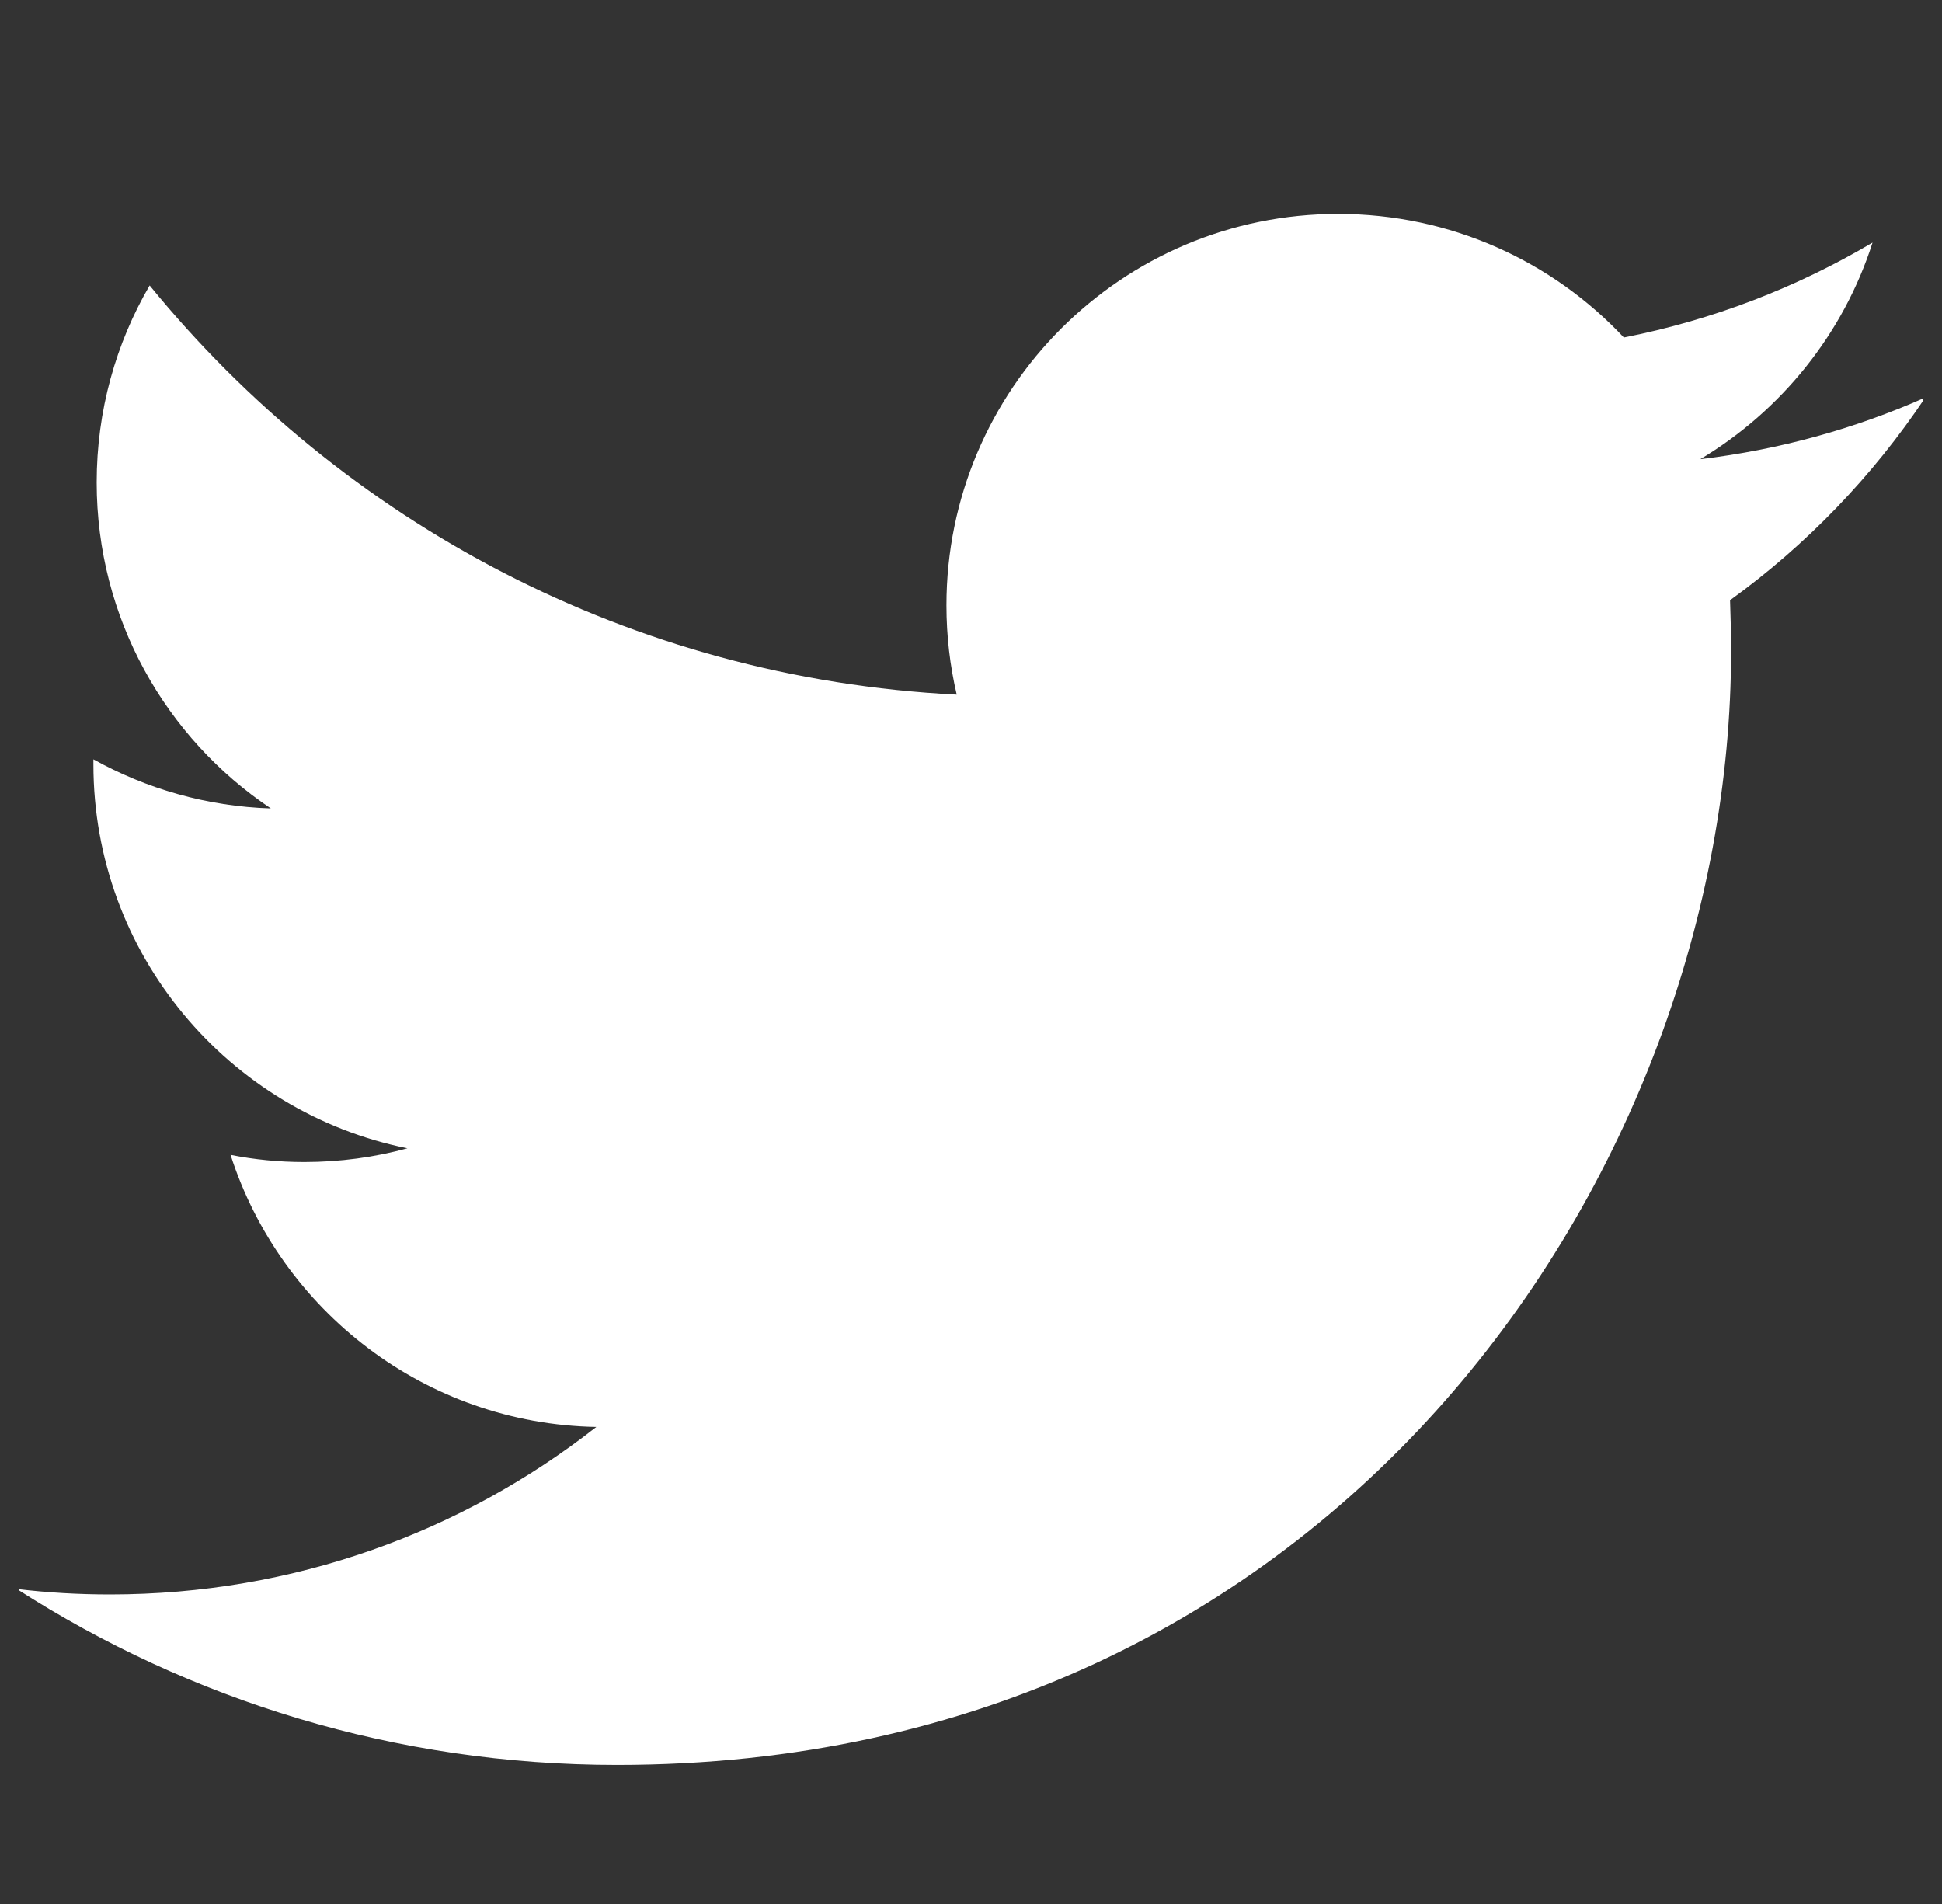 <svg width="51" height="50" viewBox="0 0 51 50" fill="none" xmlns="http://www.w3.org/2000/svg">
<rect x="0" y="0" width="51" height="50" fill="#333333" stroke="none"/>
<g clip-path="url(#clip0_6247_22608)">
<path d="M50.562 10.438C48.715 11.258 46.734 11.809 44.652 12.059C46.777 10.785 48.41 8.77 49.176 6.371C47.191 7.547 44.984 8.402 42.645 8.863C40.77 6.863 38.098 5.617 35.141 5.617C29.461 5.617 24.855 10.219 24.855 15.898C24.855 16.703 24.949 17.488 25.125 18.242C16.578 17.812 9.004 13.719 3.93 7.496C3.043 9.02 2.539 10.785 2.539 12.668C2.539 16.234 4.352 19.383 7.113 21.23C5.426 21.176 3.84 20.711 2.453 19.941C2.453 19.984 2.453 20.027 2.453 20.07C2.453 25.055 6 29.207 10.699 30.156C9.84 30.391 8.93 30.516 7.992 30.516C7.328 30.516 6.684 30.453 6.055 30.328C7.367 34.41 11.164 37.391 15.66 37.473C12.145 40.23 7.711 41.871 2.891 41.871C2.059 41.871 1.242 41.824 0.441 41.727C4.988 44.648 10.395 46.348 16.203 46.348C35.117 46.348 45.461 30.68 45.461 17.094C45.461 16.648 45.449 16.199 45.434 15.762C47.441 14.312 49.184 12.5 50.562 10.438Z" fill="white"/>
</g>
<defs>
<clipPath id="clip0_6247_22608">
<rect width="50" height="50" fill="white" transform="translate(0.5)"/>
</clipPath>
</defs>
</svg>
